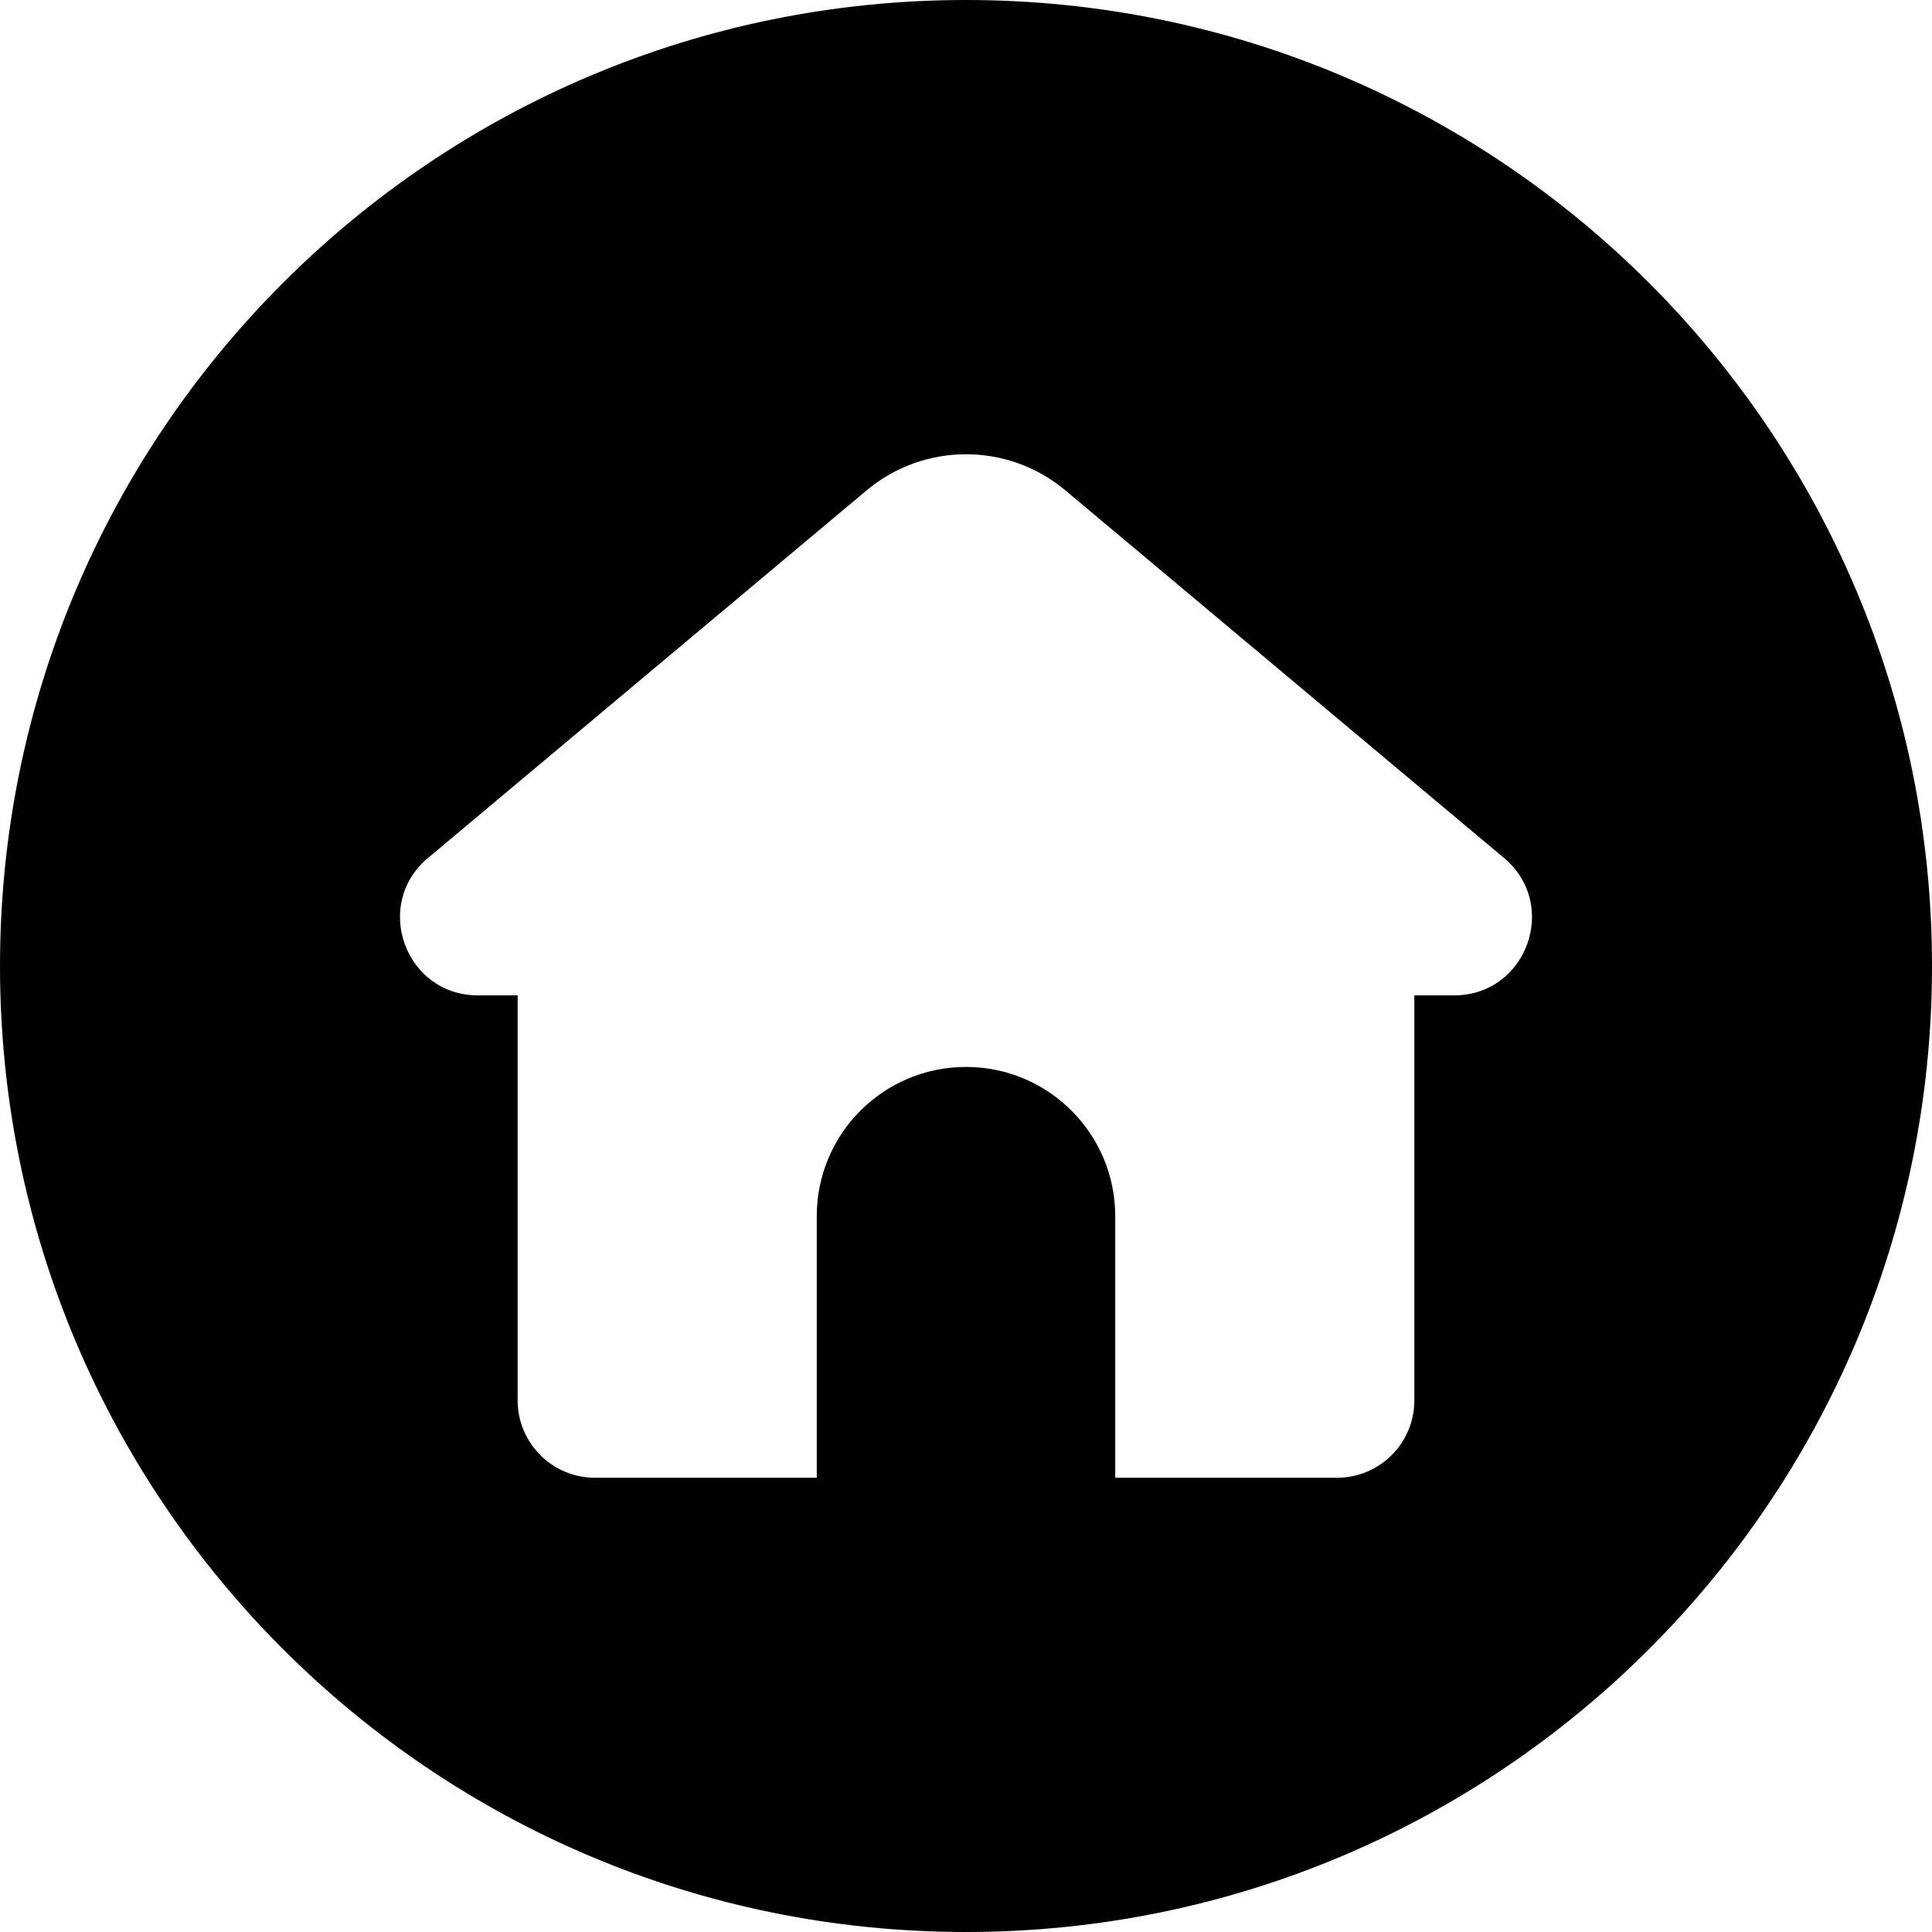 <svg xmlns="http://www.w3.org/2000/svg" id="Layer_2" height="512" viewBox="0 0 512 512" width="512" data-name="Layer 2"><g id="InterfaceIcon"><g id="_01.Home" data-name="01.Home"><path d="m256 0c-141.39 0-256 114.61-256 256 0 141.39 114.61 256 256 256 141.38 0 256-114.61 256-256 0-141.39-114.61-256-256-256zm129.36 263.78h-10.54v107.33c0 11.32-9.18 20.51-20.51 20.51h-58.76v-69.32c0-10.92-4.43-20.81-11.59-27.97-7.15-7.15-17.04-11.58-27.96-11.58-21.84 0-39.55 17.7-39.55 39.55v69.32h-58.76c-11.33 0-20.51-9.19-20.51-20.51v-107.33h-10.54c-19.24 0-27.98-24.04-13.23-36.4l116.24-97.42c15.25-12.77 37.45-12.77 52.7 0l116.24 97.42c14.75 12.36 6.01 36.4-13.23 36.4z"></path></g></g></svg>